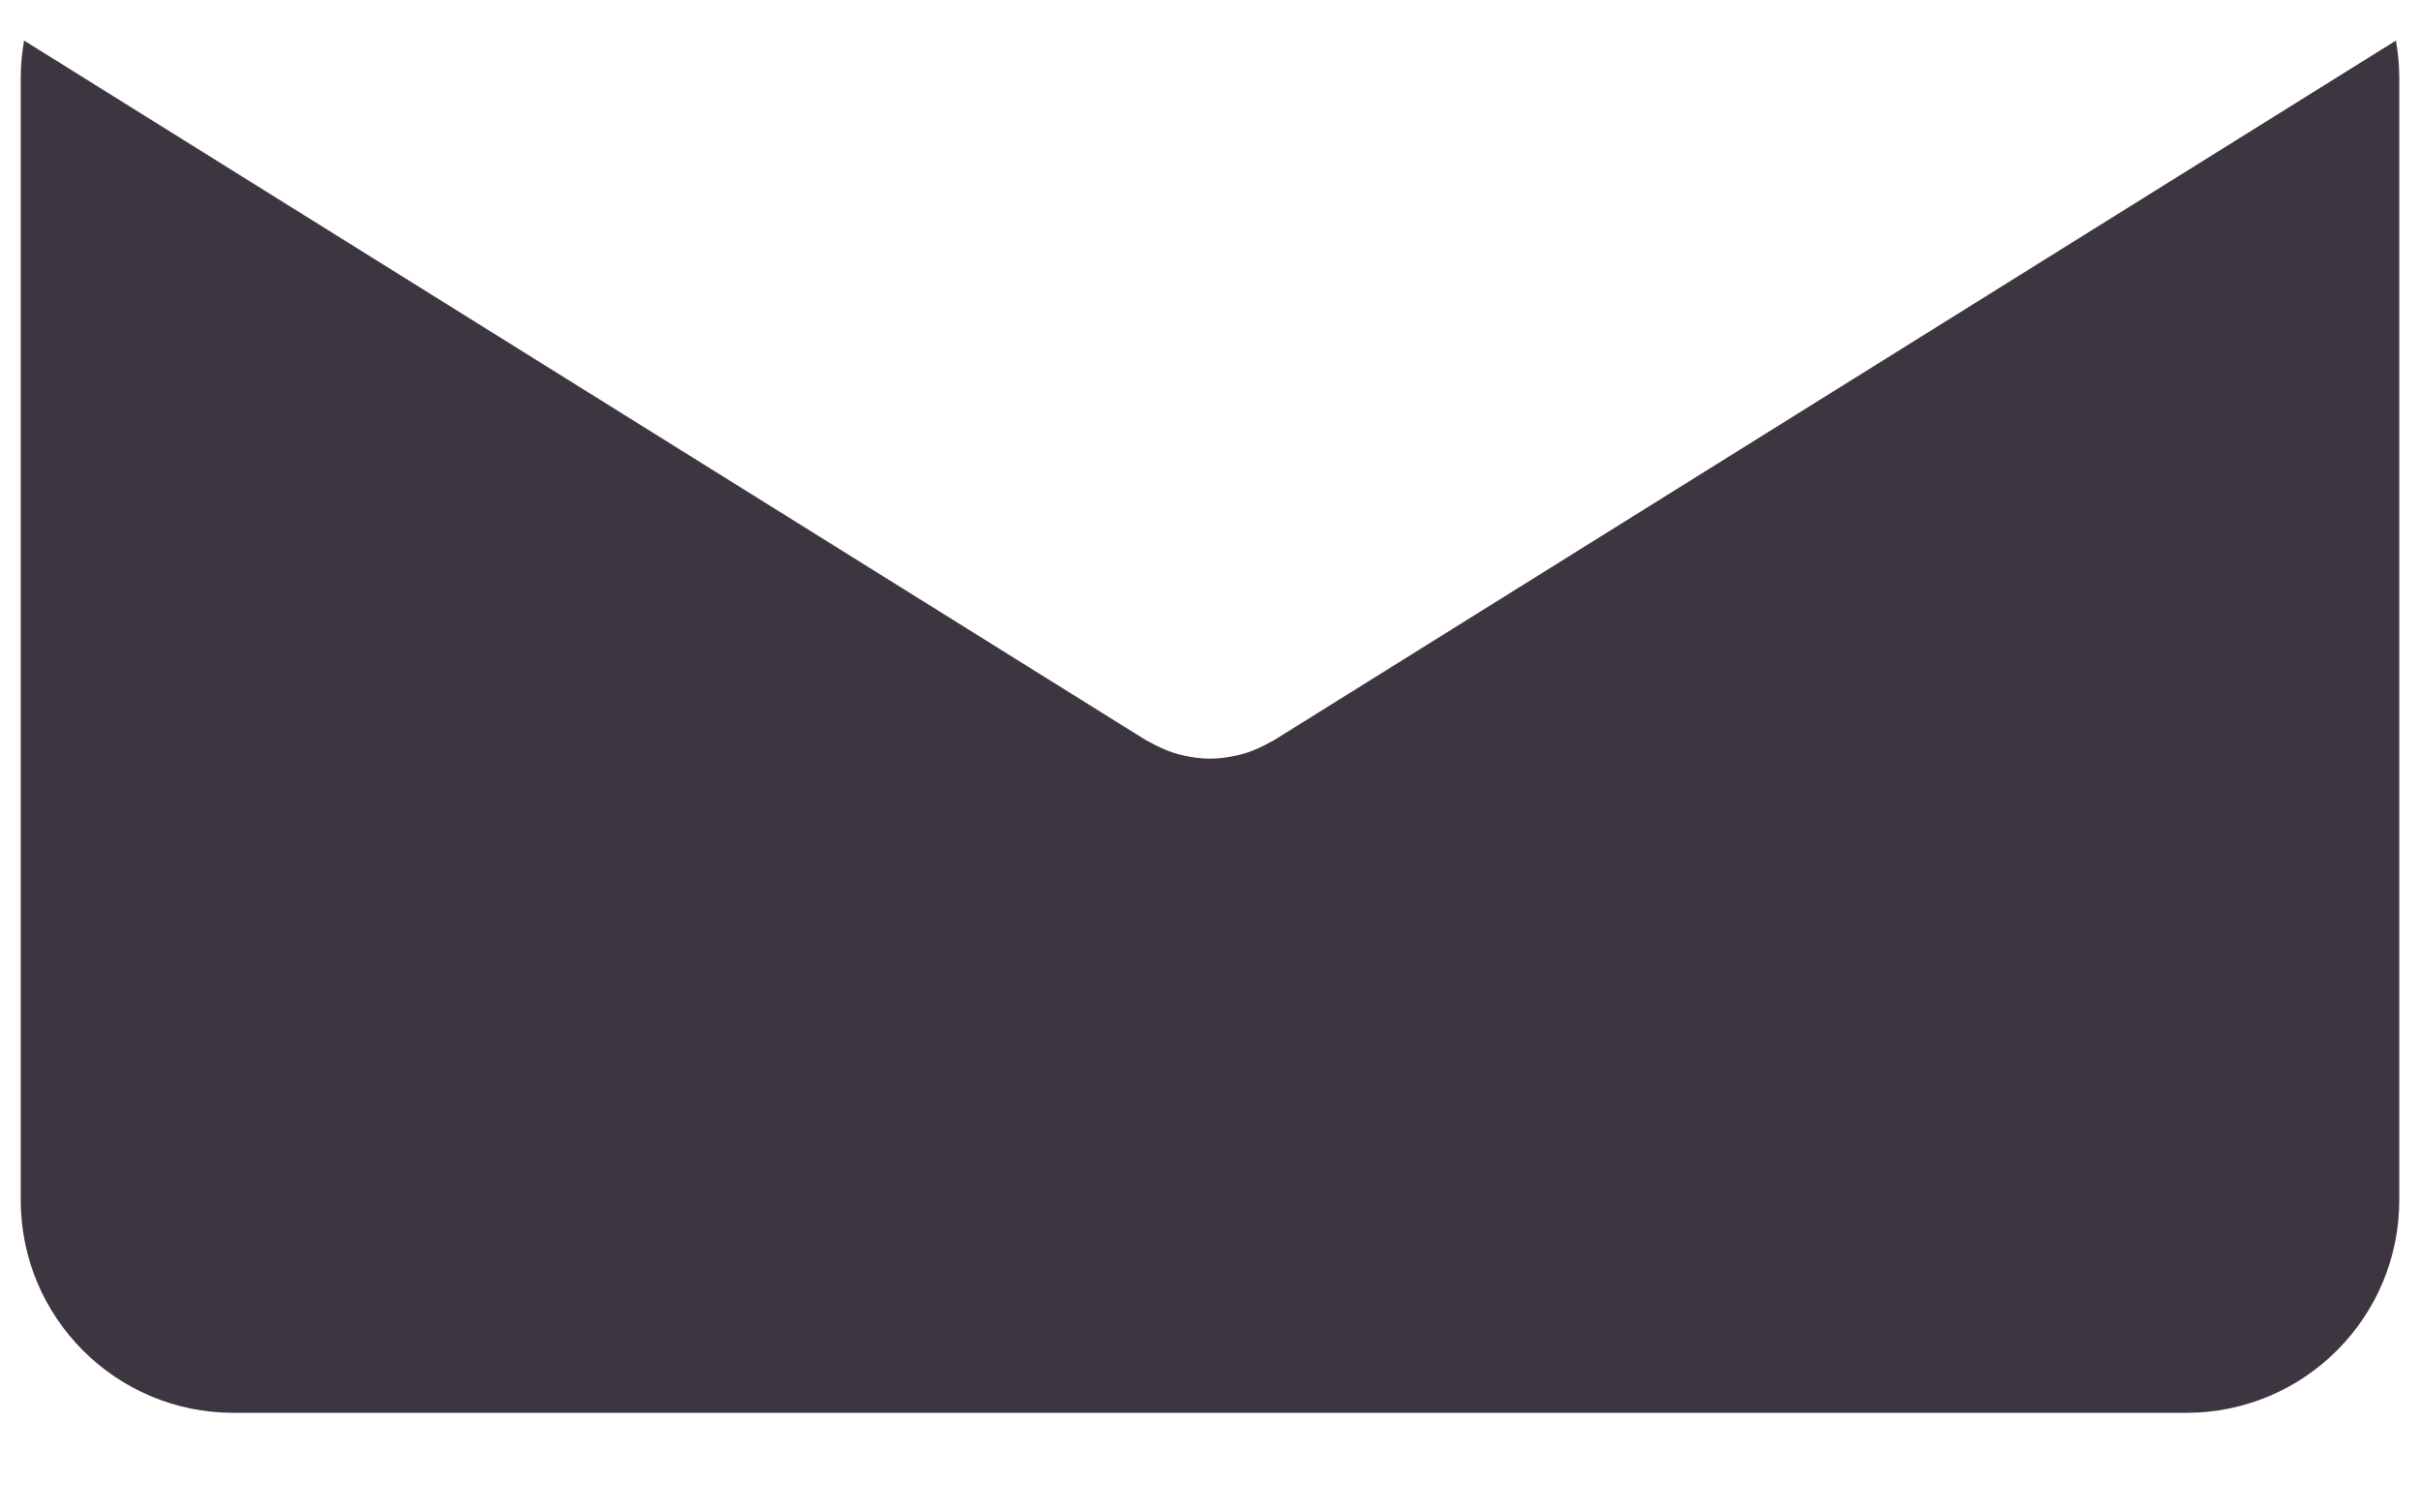 <svg width="16" height="10" viewBox="0 0 16 10" fill="none" xmlns="http://www.w3.org/2000/svg">
<path d="M8.42 4.896C8.411 4.901 8.402 4.905 8.392 4.91C8.383 4.916 8.372 4.921 8.363 4.926C8.31 4.953 8.256 4.975 8.201 4.989C8.195 4.991 8.19 4.991 8.184 4.993C8.123 5.007 8.062 5.016 8.001 5.016H8C8 5.016 8 5.016 8 5.016C7.938 5.016 7.877 5.007 7.816 4.993C7.811 4.991 7.805 4.99 7.799 4.989C7.744 4.974 7.69 4.953 7.638 4.926C7.628 4.921 7.618 4.916 7.608 4.91C7.599 4.905 7.589 4.901 7.58 4.896L0.159 0.268C0.146 0.347 0.137 0.426 0.137 0.509V7.934C0.137 8.711 0.766 9.341 1.543 9.341H14.456C15.233 9.341 15.863 8.711 15.863 7.934V0.509C15.863 0.426 15.854 0.347 15.841 0.268L8.42 4.896Z" fill="#3D3640"/>
</svg>
